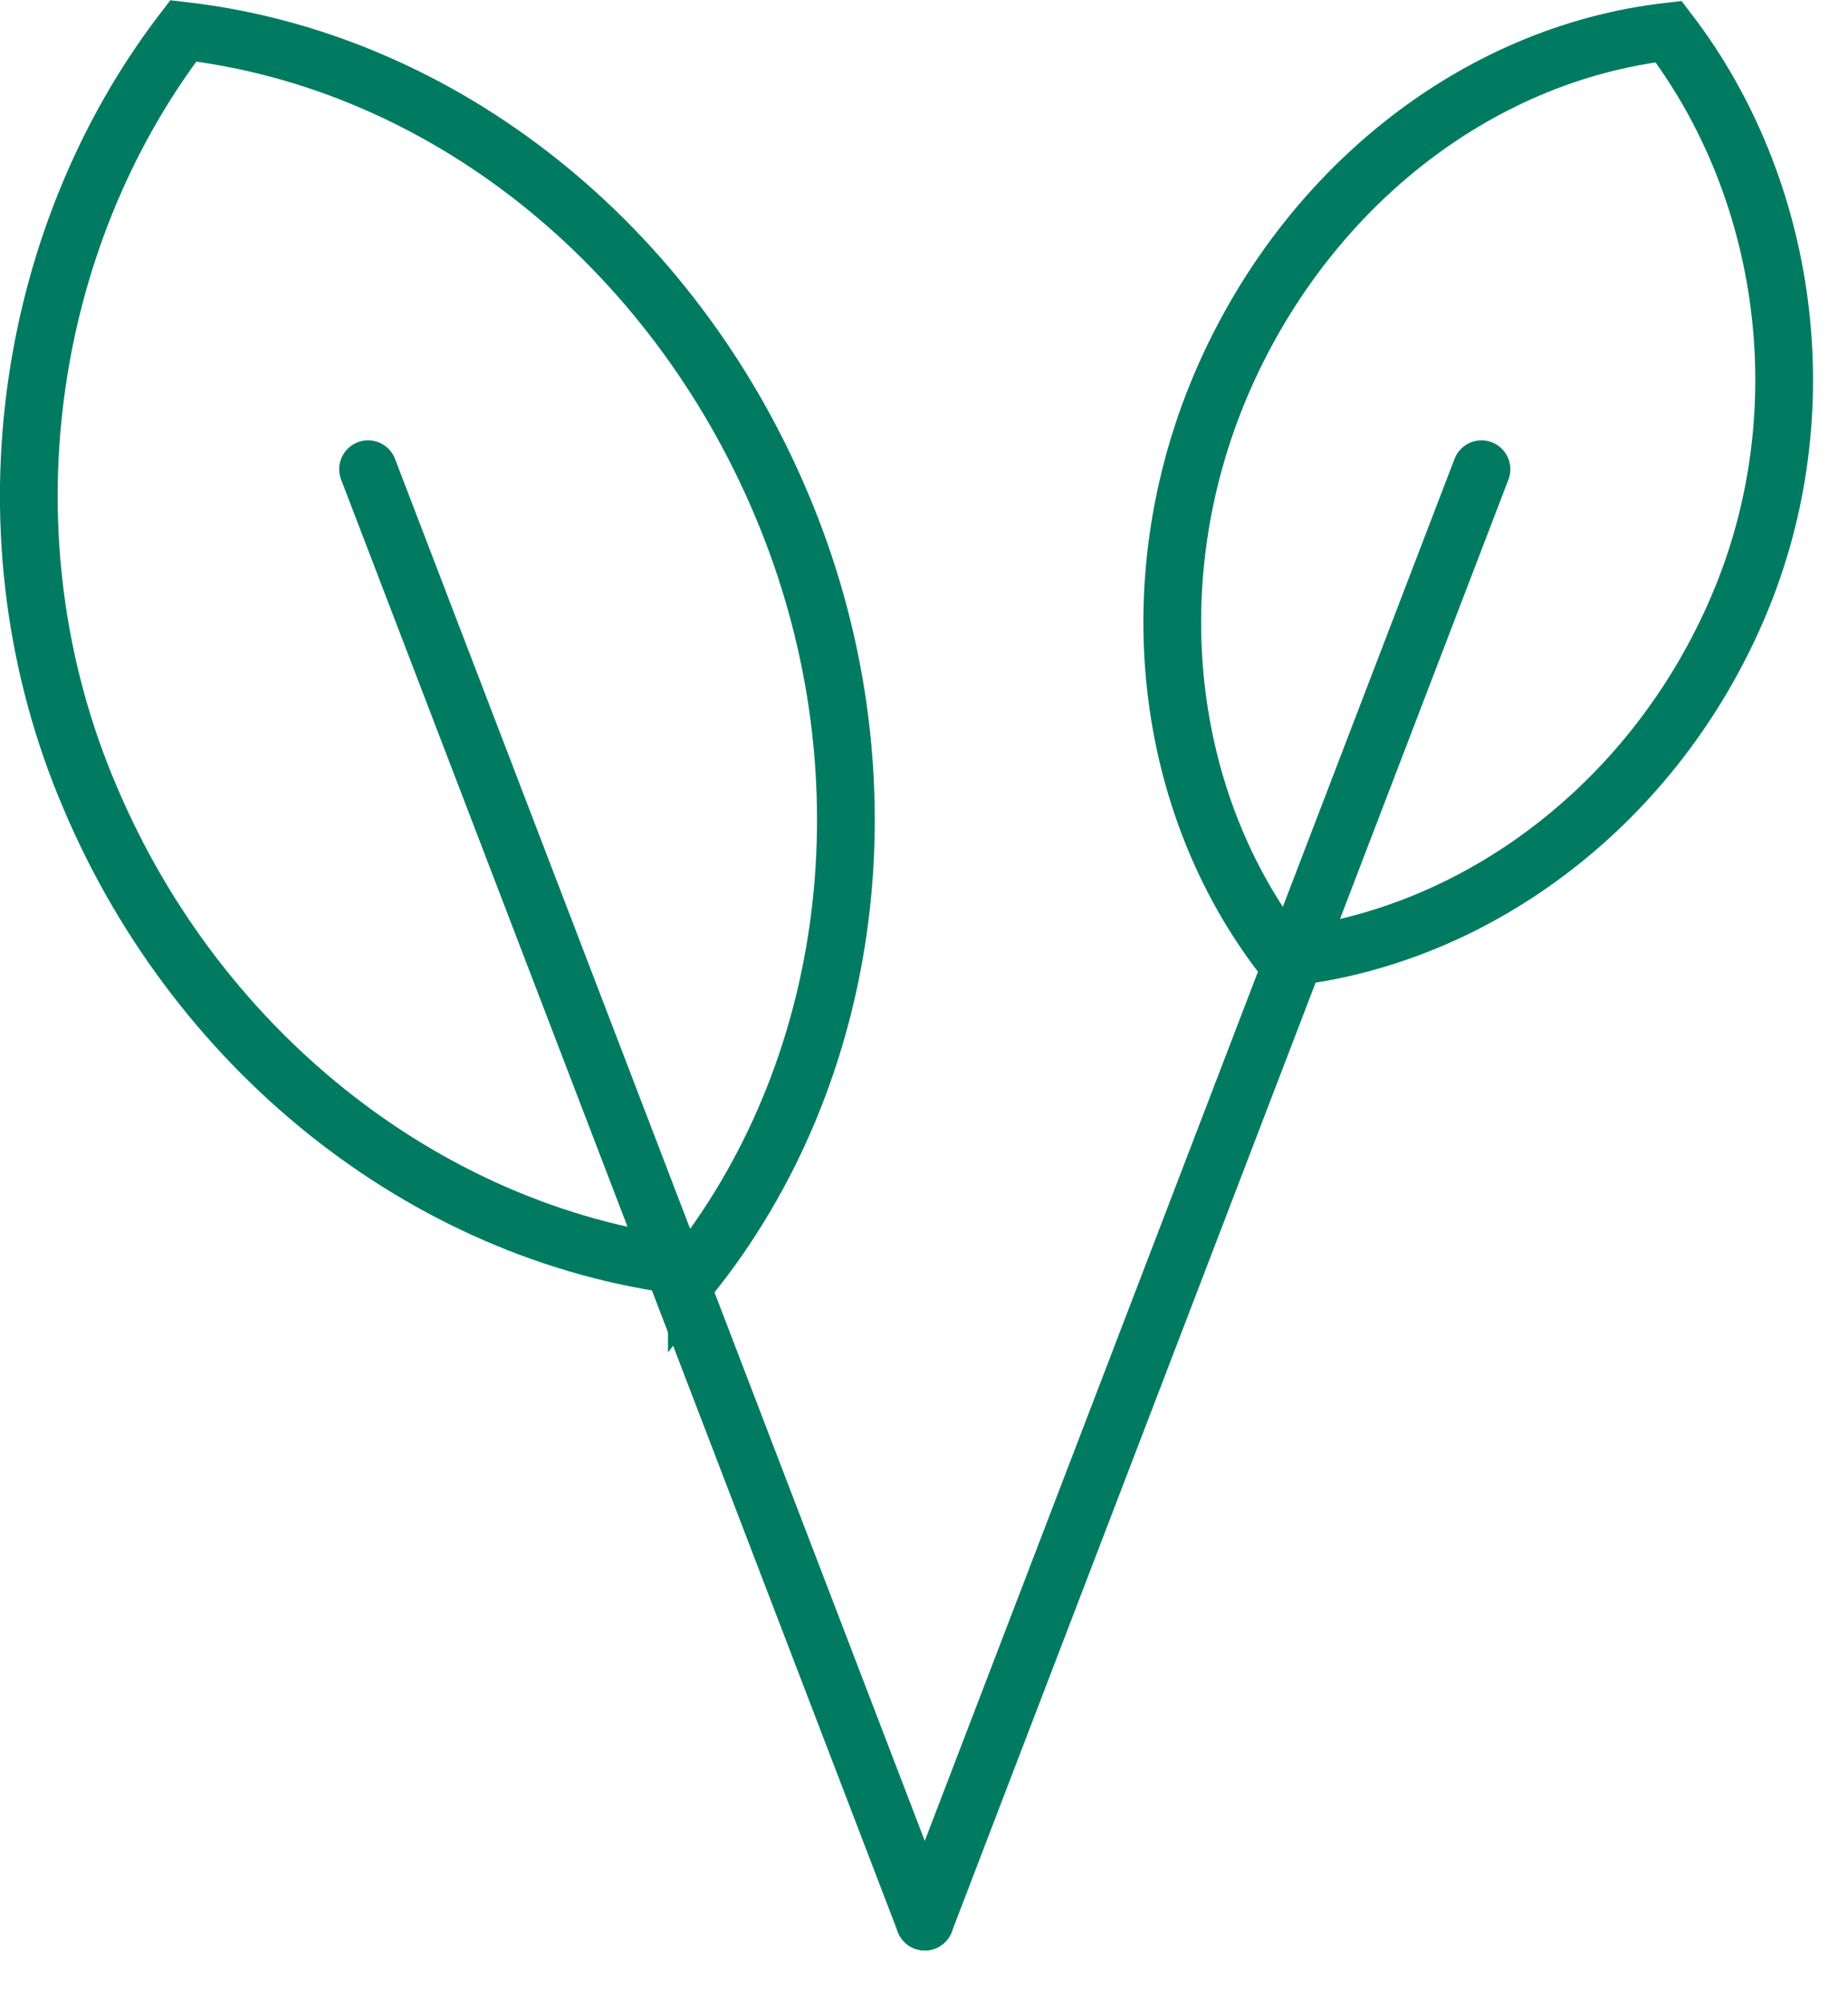<svg width="24" height="26" viewBox="0 0 24 26" fill="none" xmlns="http://www.w3.org/2000/svg">
<g clip-path="url(#clip0_52_122)">
<path d="M16.68 12.43C19.22 12.16 21.51 10.39 22.58 7.86C23.65 5.34 23.22 2.43 21.67 0.41C19.14 0.7 16.92 2.49 15.85 5.01C14.78 7.54 15.1 10.41 16.67 12.43H16.68Z" stroke="#007B62" stroke-width="0.75" stroke-miterlimit="10"/>
<path d="M19.24 6.09L12.01 24.94" stroke="#007B62" stroke-width="0.75" stroke-linecap="round" stroke-linejoin="round"/>
<path d="M9.05 16.45C5.66 16.09 2.6 13.73 1.17 10.35C-0.27 6.99 0.31 3.1 2.38 0.4C5.76 0.79 8.73 3.18 10.15 6.55C11.58 9.93 11.15 13.76 9.05 16.46V16.45Z" stroke="#007B62" stroke-width="0.75" stroke-miterlimit="10"/>
<path d="M4.78 6.09L12.01 24.94" stroke="#007B62" stroke-width="0.75" stroke-linecap="round" stroke-linejoin="round"/>
</g>
<defs>
<clipPath id="clip0_52_122">
<rect width="23.55" height="25.31" fill="white"/>
</clipPath>
</defs>
</svg>

